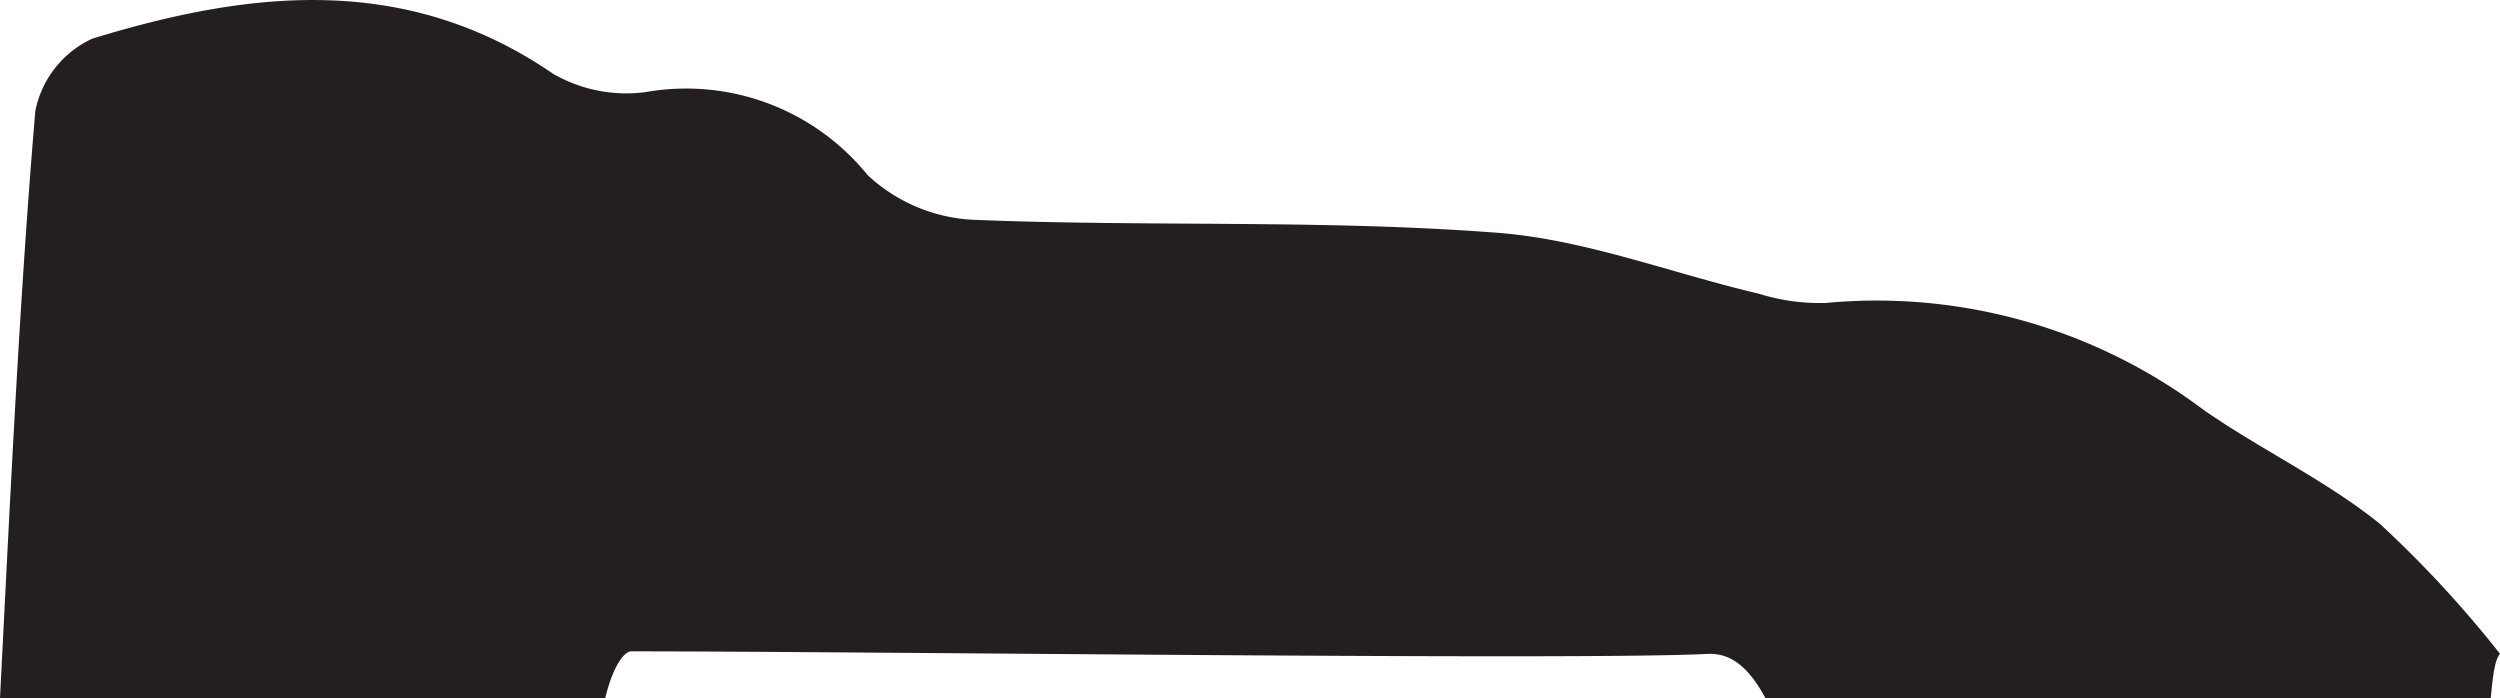 <svg xmlns="http://www.w3.org/2000/svg" viewBox="0 0 81.37 22.72"><path d="M20.55,21.2c7.55,0,31.14.3,35.08.08.63,0,1.22.31,1.83,1.44H81.07c.1-1.15.2-1.3.3-1.44a36.63,36.63,0,0,0-3.91-4.23c-1.76-1.42-3.87-2.41-5.74-3.71A17.69,17.69,0,0,0,59.43,9.86a6.6,6.6,0,0,1-2.18-.3c-2.91-.68-5.79-1.82-8.74-2C43,7.15,37.4,7.38,31.85,7.16A5.43,5.43,0,0,1,28.24,5.7,7.6,7.6,0,0,0,21,3,4.78,4.78,0,0,1,18,2.4C13.22-.88,8.14-.32,3,1.26A3.3,3.3,0,0,0,1.15,3.61C.65,9.52.37,15.46,0,22.72H19.7c.24-1,.6-1.52.85-1.52" style="fill:#231f20"/><rect x="-91.45" y="-243.33" width="612" height="792" style="fill:none"/><rect x="-91.45" y="-243.33" width="612" height="792" style="fill:none"/><rect x="-91.45" y="-243.33" width="612" height="792" style="fill:none"/></svg>